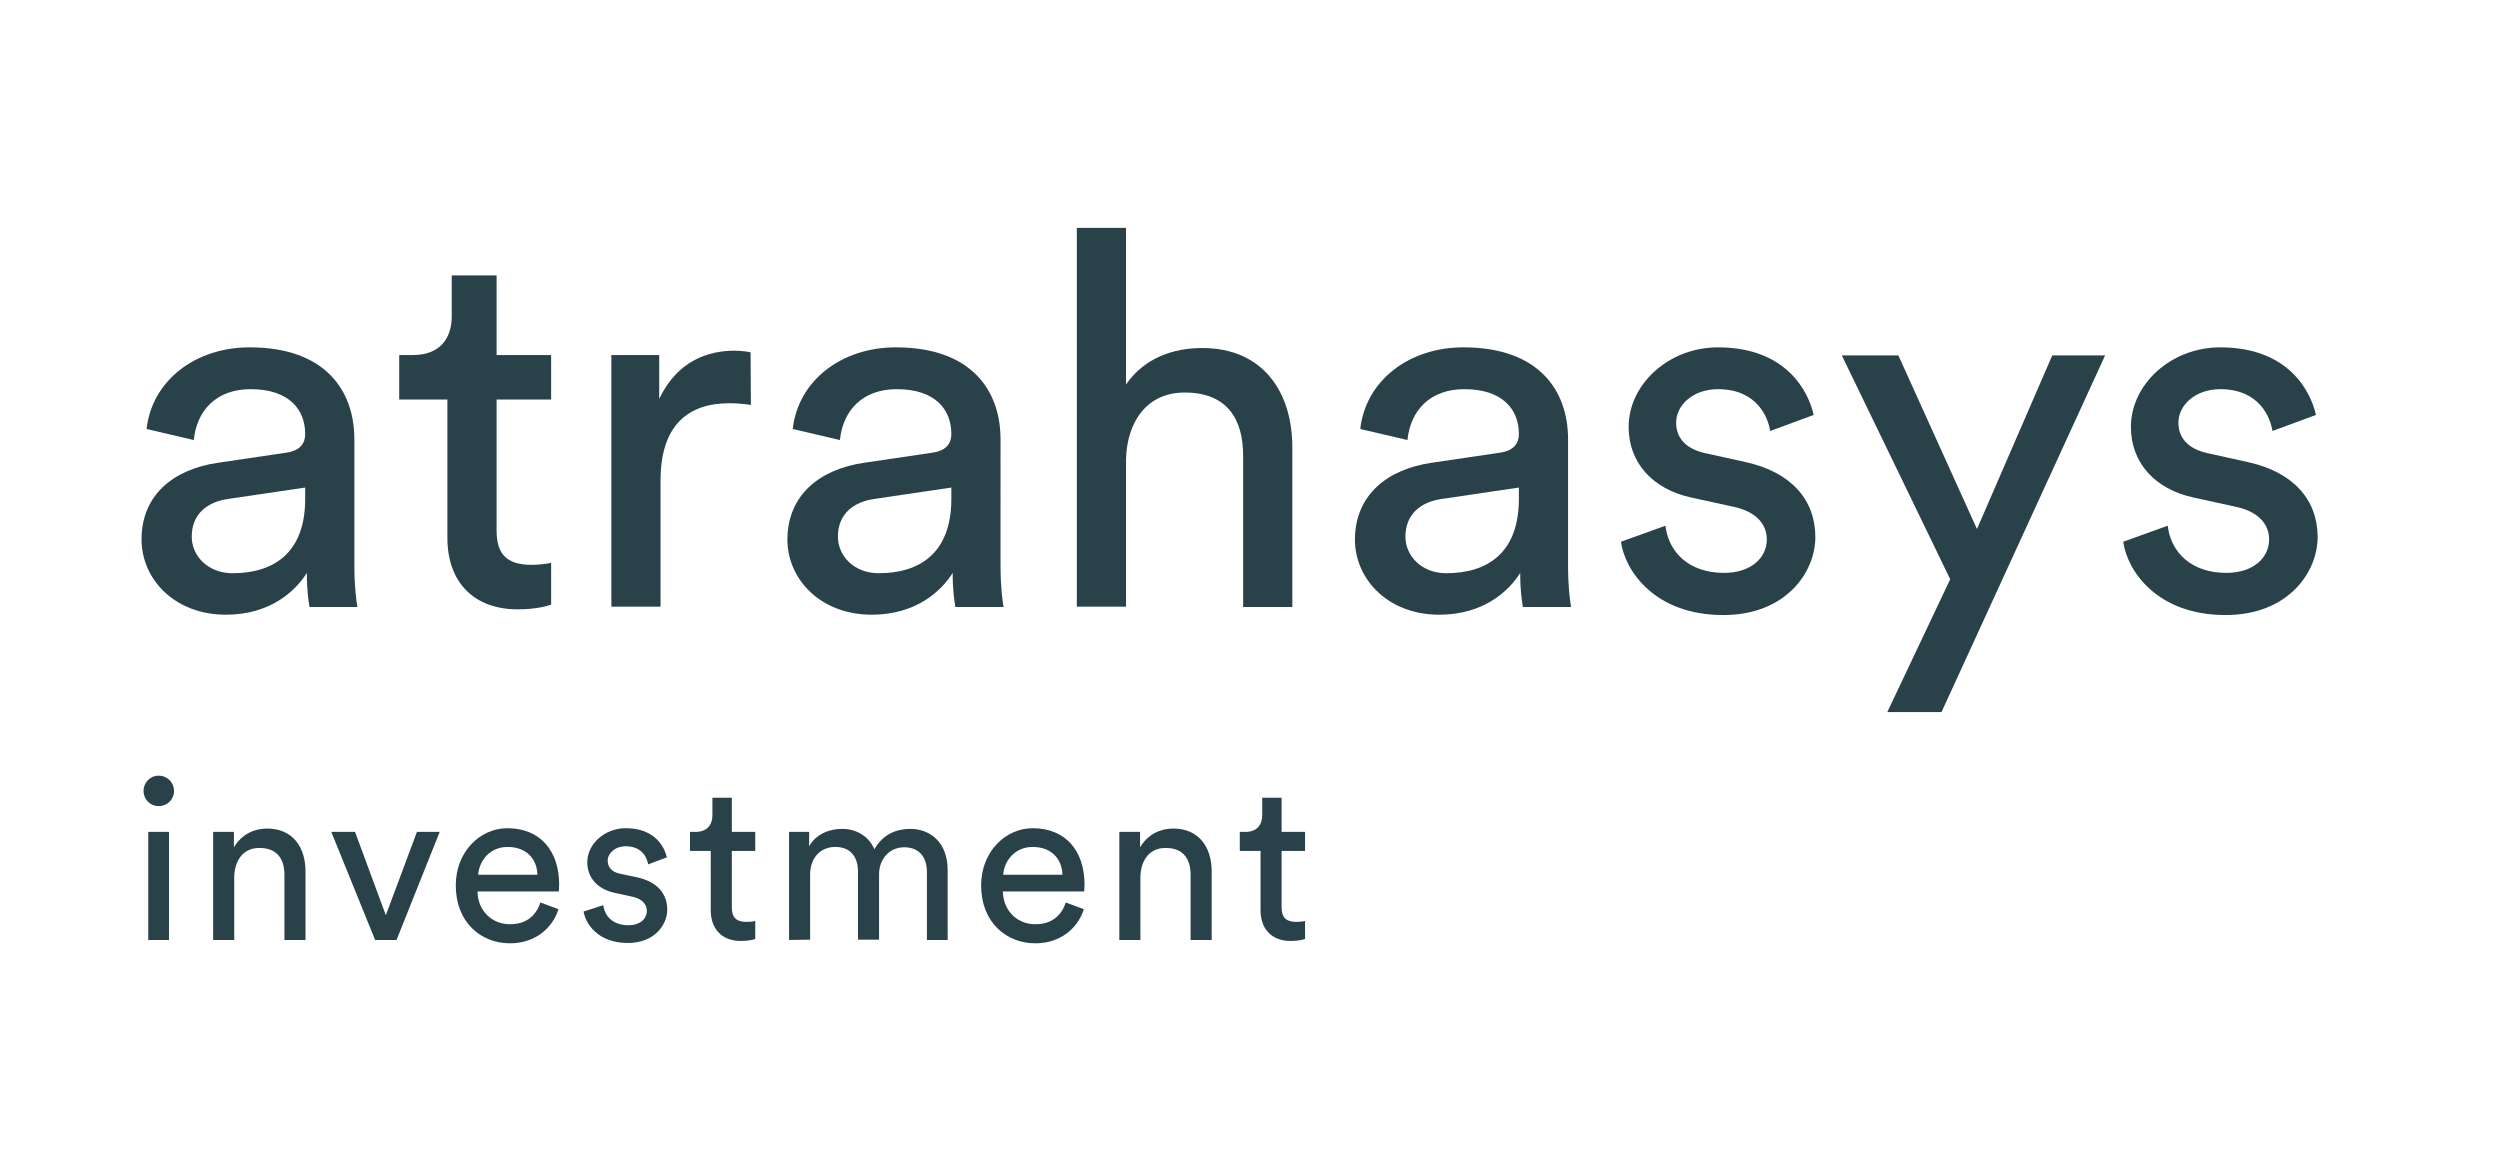 <?xml version="1.0" encoding="utf-8"?>
<!-- Generator: Adobe Illustrator 25.2.1, SVG Export Plug-In . SVG Version: 6.00 Build 0)  -->
<svg version="1.1" id="Calque_1" xmlns="http://www.w3.org/2000/svg" xmlns:xlink="http://www.w3.org/1999/xlink" x="0px" y="0px"
	 viewBox="0 0 747.1 350" style="enable-background:new 0 0 747.1 350;" xml:space="preserve">
<style type="text/css">
	.st0{fill:#29424A;}
</style>
<g>
	<g>
		<path class="st0" d="M47.4,231.8c2.6,0,4.6,2,4.6,4.6c0,2.5-2,4.5-4.6,4.5c-2.5,0-4.5-2-4.5-4.5C42.9,233.8,44.9,231.8,47.4,231.8
			z M44.3,280.9v-32.3h6.2v32.3H44.3z"/>
		<path class="st0" d="M70,280.9h-6.3v-32.3h6.2v4.6c2.4-4,6.2-5.6,9.9-5.6c7.7,0,11.5,5.6,11.5,12.8v20.5H85v-19.4
			c0-4.5-1.9-8.1-7.5-8.1c-5,0-7.5,4-7.5,8.9V280.9z"/>
		<path class="st0" d="M118.5,280.9h-6.4L99,248.6h7.1l9.2,24.9l9.3-24.9h6.8L118.5,280.9z"/>
		<path class="st0" d="M166.9,271.7c-1.8,5.7-7,10.2-14.5,10.2c-8.7,0-16.2-6.3-16.2-17.3c0-10.1,7.3-17.1,15.4-17.1
			c9.9,0,15.5,6.8,15.5,16.9c0,0.8-0.1,1.6-0.1,2h-24.3c0.1,5.8,4.3,9.8,9.7,9.8c5.2,0,7.9-2.9,9.1-6.5L166.9,271.7z M160.6,261.4
			c-0.1-4.6-3.2-8.3-8.9-8.3c-5.3,0-8.5,4.1-8.8,8.3H160.6z"/>
		<path class="st0" d="M180.3,270.5c0.4,3.4,3,6,7.5,6c3.6,0,5.5-2,5.5-4.3c0-2-1.5-3.6-4.2-4.2l-5.5-1.2c-5-1.1-8.1-4.5-8.1-9.1
			c0-5.5,5.2-10.2,11.5-10.2c8.9,0,11.6,5.8,12.3,8.7l-5.6,2.1c-0.3-1.7-1.6-5.4-6.7-5.4c-3.2,0-5.4,2.1-5.4,4.3
			c0,1.9,1.2,3.4,3.7,3.9l5.2,1.1c5.8,1.3,8.9,4.8,8.9,9.6c0,4.6-3.8,10-11.8,10c-8.9,0-12.6-5.7-13.2-9.4L180.3,270.5z"/>
		<path class="st0" d="M218.7,248.6h7v5.7h-7v16.8c0,3,1.2,4.4,4.5,4.4c0.8,0,1.9-0.1,2.5-0.3v5.4c-0.5,0.2-2.1,0.6-4.3,0.6
			c-5.5,0-9-3.4-9-9.2v-17.7h-6.2v-5.7h1.7c3.5,0,5-2.2,5-5v-5.2h5.8V248.6z"/>
		<path class="st0" d="M235.8,280.9v-32.3h6v4.3c2-3.6,6-5.2,9.8-5.2c4,0,7.9,1.9,9.7,6.1c2.6-4.6,6.7-6.1,10.8-6.1
			c5.6,0,11.1,3.8,11.1,12.3v20.9H277v-20.3c0-4.2-2.1-7.4-6.8-7.4c-4.4,0-7.5,3.5-7.5,8.1v19.5h-6.3v-20.3c0-4.2-2-7.4-6.8-7.4
			c-4.5,0-7.5,3.4-7.5,8.2v19.5L235.8,280.9L235.8,280.9z"/>
		<path class="st0" d="M323.9,271.7c-1.8,5.7-7,10.2-14.5,10.2c-8.7,0-16.2-6.3-16.2-17.3c0-10.1,7.3-17.1,15.4-17.1
			c9.9,0,15.5,6.8,15.5,16.9c0,0.8-0.1,1.6-0.1,2h-24.3c0.1,5.8,4.3,9.8,9.7,9.8c5.2,0,7.9-2.9,9.1-6.5L323.9,271.7z M317.5,261.4
			c-0.1-4.6-3.2-8.3-8.9-8.3c-5.3,0-8.5,4.1-8.8,8.3H317.5z"/>
		<path class="st0" d="M340.8,280.9h-6.3v-32.3h6.2v4.6c2.4-4,6.2-5.6,9.9-5.6c7.7,0,11.5,5.6,11.5,12.8v20.5h-6.3v-19.4
			c0-4.5-1.9-8.1-7.5-8.1c-5,0-7.5,4-7.5,8.9L340.8,280.9L340.8,280.9z"/>
		<path class="st0" d="M383,248.6h7v5.7h-7v16.8c0,3,1.2,4.4,4.5,4.4c0.8,0,1.9-0.1,2.5-0.3v5.4c-0.5,0.2-2.1,0.6-4.3,0.6
			c-5.5,0-9-3.4-9-9.2v-17.7h-6.2v-5.7h1.7c3.5,0,5-2.2,5-5v-5.2h5.8V248.6z"/>
	</g>
	<g>
		<path class="st0" d="M65.1,138.3l20.3-3c4.5-0.6,5.8-3,5.8-5.6c0-7.3-4.8-13.4-16.3-13.4c-10.3,0-16.1,6.4-17,15.2l-14.1-3.3
			c1.6-14.4,14.5-24.4,30.8-24.4c22.5,0,31.3,12.8,31.3,27.5V169c0,6.6,0.6,10.5,0.9,12.4H92.5c-0.3-1.9-0.8-4.7-0.8-10.2
			c-3.3,5.3-10.8,12.5-24.2,12.5c-15.3,0-25.2-10.6-25.2-22.5C42.3,147.7,52.1,140.2,65.1,138.3z M91.2,149.1v-3.4l-23,3.4
			c-6.3,0.9-10.9,4.5-10.9,11.3c0,5.6,4.7,10.9,12.2,10.9C81.5,171.3,91.2,165.5,91.2,149.1z"/>
		<path class="st0" d="M148.4,106.1h16.3v13.3h-16.3v39.1c0,6.9,2.8,10.3,10.5,10.3c1.9,0,4.5-0.3,5.8-0.6v12.5
			c-1.3,0.5-5,1.4-10,1.4c-12.8,0-21-7.8-21-21.4v-41.3h-14.4v-13.3h4.1c8.1,0,11.6-5,11.6-11.6V82.3h13.4V106.1z"/>
		<path class="st0" d="M224.4,121c-2.2-0.3-4.4-0.5-6.4-0.5c-12.4,0-20.6,6.6-20.6,23.1v37.7h-14.7v-75.2H197v13.1
			c5.5-11.6,14.9-14.4,22.5-14.4c2,0,4.1,0.3,4.8,0.5L224.4,121L224.4,121z"/>
		<path class="st0" d="M258.2,138.3l20.3-3c4.5-0.6,5.8-3,5.8-5.6c0-7.3-4.8-13.4-16.3-13.4c-10.3,0-16.1,6.4-17,15.2l-14.1-3.3
			c1.6-14.4,14.5-24.4,30.8-24.4c22.5,0,31.3,12.8,31.3,27.5V169c0,6.6,0.6,10.5,0.9,12.4h-14.4c-0.3-1.9-0.8-4.7-0.8-10.2
			c-3.3,5.3-10.8,12.5-24.2,12.5c-15.3,0-25.2-10.6-25.2-22.5C235.4,147.7,245.2,140.2,258.2,138.3z M284.3,149.1v-3.4l-23,3.4
			c-6.3,0.9-10.9,4.5-10.9,11.3c0,5.6,4.7,10.9,12.2,10.9C274.6,171.3,284.3,165.5,284.3,149.1z"/>
		<path class="st0" d="M336.5,181.3h-14.7V68.1h14.7v46.8c5.5-8,14.2-10.9,22.8-10.9c18,0,26.9,13,26.9,29.7v47.7h-14.7v-45.2
			c0-10.5-4.4-18.9-17.5-18.9c-11.3,0-17.2,8.8-17.5,19.9L336.5,181.3L336.5,181.3z"/>
		<path class="st0" d="M427.8,138.3l20.3-3c4.5-0.6,5.8-3,5.8-5.6c0-7.3-4.8-13.4-16.3-13.4c-10.3,0-16.1,6.4-17,15.2l-14.1-3.3
			c1.6-14.4,14.5-24.4,30.8-24.4c22.5,0,31.3,12.8,31.3,27.5V169c0,6.6,0.6,10.5,0.9,12.4h-14.4c-0.3-1.9-0.8-4.7-0.8-10.2
			c-3.3,5.3-10.8,12.5-24.2,12.5c-15.3,0-25.2-10.6-25.2-22.5C405,147.7,414.8,140.2,427.8,138.3z M453.9,149.1v-3.4l-23,3.4
			c-6.3,0.9-10.9,4.5-10.9,11.3c0,5.6,4.7,10.9,12.2,10.9C444.2,171.3,453.9,165.5,453.9,149.1z"/>
		<path class="st0" d="M497.7,157.1c0.9,7.8,6.9,14.1,17.5,14.1c8.3,0,12.8-4.7,12.8-10c0-4.7-3.4-8.3-9.7-9.7l-12.8-2.8
			c-11.7-2.5-18.8-10.5-18.8-21.1c0-12.8,12-23.8,26.7-23.8c20.6,0,27.1,13.4,28.6,20.2l-13,4.8c-0.6-3.9-3.8-12.5-15.6-12.5
			c-7.5,0-12.5,4.8-12.5,10c0,4.5,2.8,7.8,8.6,9.1l12.2,2.7c13.6,3,20.8,11.3,20.8,22.4c0,10.6-8.9,23.3-27.5,23.3
			c-20.6,0-29.4-13.3-30.6-21.9L497.7,157.1z"/>
		<path class="st0" d="M564,212.8l18.8-39.7l-32.4-66.9h16.9l23.5,51.9l22.5-51.9h15.8l-48.9,106.6H564z"/>
		<path class="st0" d="M647.8,157.1c0.9,7.8,6.9,14.1,17.5,14.1c8.3,0,12.8-4.7,12.8-10c0-4.7-3.4-8.3-9.7-9.7l-12.8-2.8
			c-11.7-2.5-18.8-10.5-18.8-21.1c0-12.8,12-23.8,26.7-23.8c20.6,0,27.1,13.4,28.6,20.2l-13,4.8c-0.6-3.9-3.8-12.5-15.6-12.5
			c-7.5,0-12.5,4.8-12.5,10c0,4.5,2.8,7.8,8.6,9.1l12.2,2.7c13.6,3,20.8,11.3,20.8,22.4c0,10.6-8.9,23.3-27.5,23.3
			c-20.6,0-29.4-13.3-30.6-21.9L647.8,157.1z"/>
	</g>
</g>
</svg>
